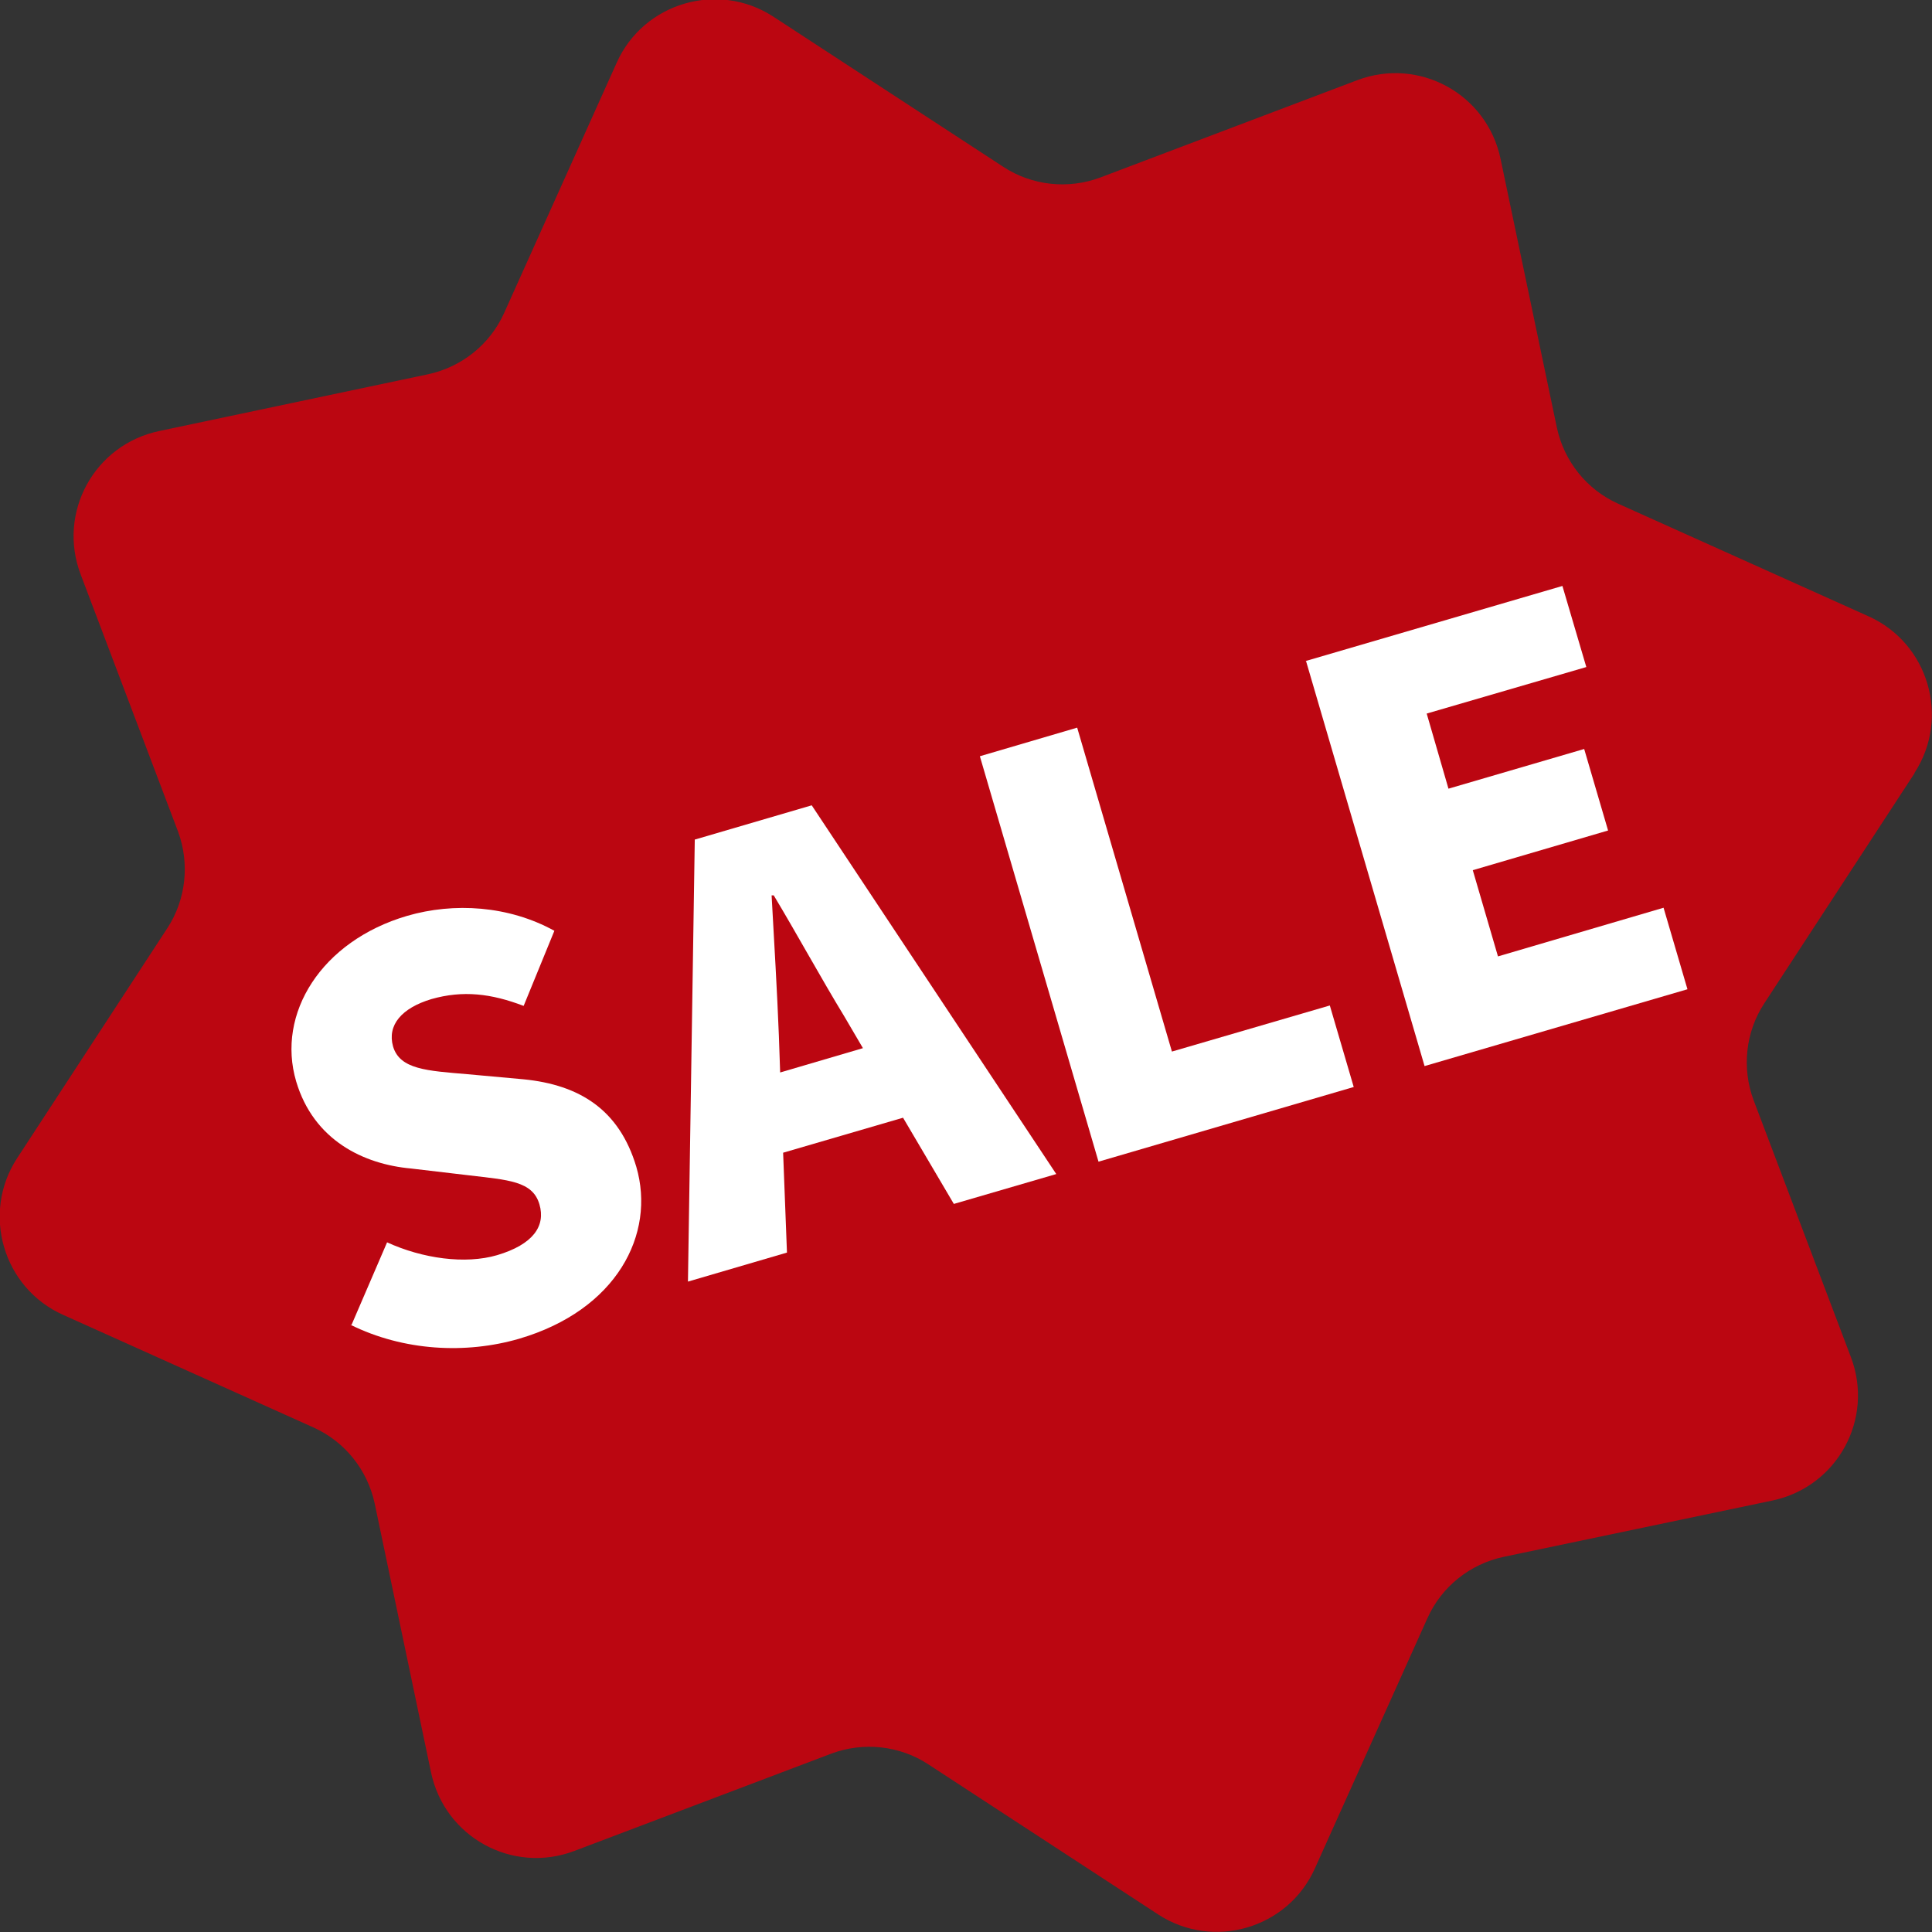 <?xml version="1.0" encoding="UTF-8"?>
<svg id="_レイヤー_2" data-name="レイヤー_2" xmlns="http://www.w3.org/2000/svg" viewBox="0 0 45.27 45.27">
  <rect x="0" y="0" width="45.27" height="45.27" fill="#333333" stroke="none"/>
  <defs>
    <style>
      .cls-1 {
        fill: #fff;
      }

      .cls-2 {
        fill: #bb0611;
      }
    </style>
  </defs>
  <g id="_レイヤー_5" data-name="レイヤー_5">
    <g>
      <path class="cls-2" d="M44.86,18.12l-3.52,5.39c-.44.67-.53,1.52-.25,2.27l2.28,6.02c.55,1.45-.32,3.04-1.84,3.36l-6.3,1.32c-.79.17-1.45.7-1.78,1.43l-2.64,5.87c-.63,1.41-2.38,1.92-3.67,1.08l-5.39-3.52c-.67-.44-1.52-.53-2.27-.25l-6.02,2.28c-1.45.55-3.04-.32-3.36-1.84l-1.32-6.3c-.17-.79-.7-1.45-1.43-1.78l-5.87-2.64c-1.41-.63-1.92-2.38-1.08-3.67l3.52-5.39c.44-.67.53-1.52.25-2.27l-2.28-6.02c-.55-1.45.32-3.04,1.84-3.36l6.3-1.33c.79-.17,1.45-.7,1.78-1.43l2.64-5.87c.63-1.41,2.38-1.92,3.67-1.08l5.39,3.52c.67.44,1.52.53,2.27.25l6.02-2.28c1.45-.55,3.04.32,3.36,1.84l1.32,6.3c.17.79.7,1.45,1.43,1.78l5.87,2.64c1.41.63,1.92,2.38,1.08,3.67Z"/>
      <g>
        <path class="cls-1" d="M8.23,31.06l.84-1.95c.83.38,1.83.52,2.58.3.84-.25,1.14-.68.99-1.19-.16-.55-.74-.57-1.65-.68l-1.36-.16c-1.11-.1-2.28-.66-2.69-2.04-.47-1.59.59-3.29,2.6-3.88,1.1-.32,2.38-.24,3.45.35l-.72,1.76c-.76-.29-1.42-.37-2.16-.16-.7.21-1.04.61-.9,1.11.16.54.8.57,1.74.65l1.32.12c1.31.13,2.24.71,2.64,2.05.46,1.58-.46,3.36-2.75,4.03-1.24.36-2.7.29-3.95-.33Z"/>
        <path class="cls-1" d="M16.29,19.67l2.73-.8,5.73,8.64-2.4.7-1.19-2.02-2.81.82.09,2.34-2.32.68.16-10.36ZM18.28,25.13l1.94-.57-.44-.75c-.53-.87-1.11-1.93-1.65-2.83h-.05c.06,1.08.13,2.26.17,3.28l.03.86Z"/>
        <path class="cls-1" d="M22.96,17.72l2.28-.67,2.22,7.59,3.7-1.08.56,1.91-5.98,1.75-2.78-9.5Z"/>
        <path class="cls-1" d="M30.59,15.49l6.02-1.76.56,1.9-3.74,1.09.51,1.76,3.18-.93.56,1.91-3.17.93.59,2.02,3.88-1.14.56,1.91-6.16,1.8-2.78-9.5Z"/>
      </g>
    </g>
  </g>
</svg>